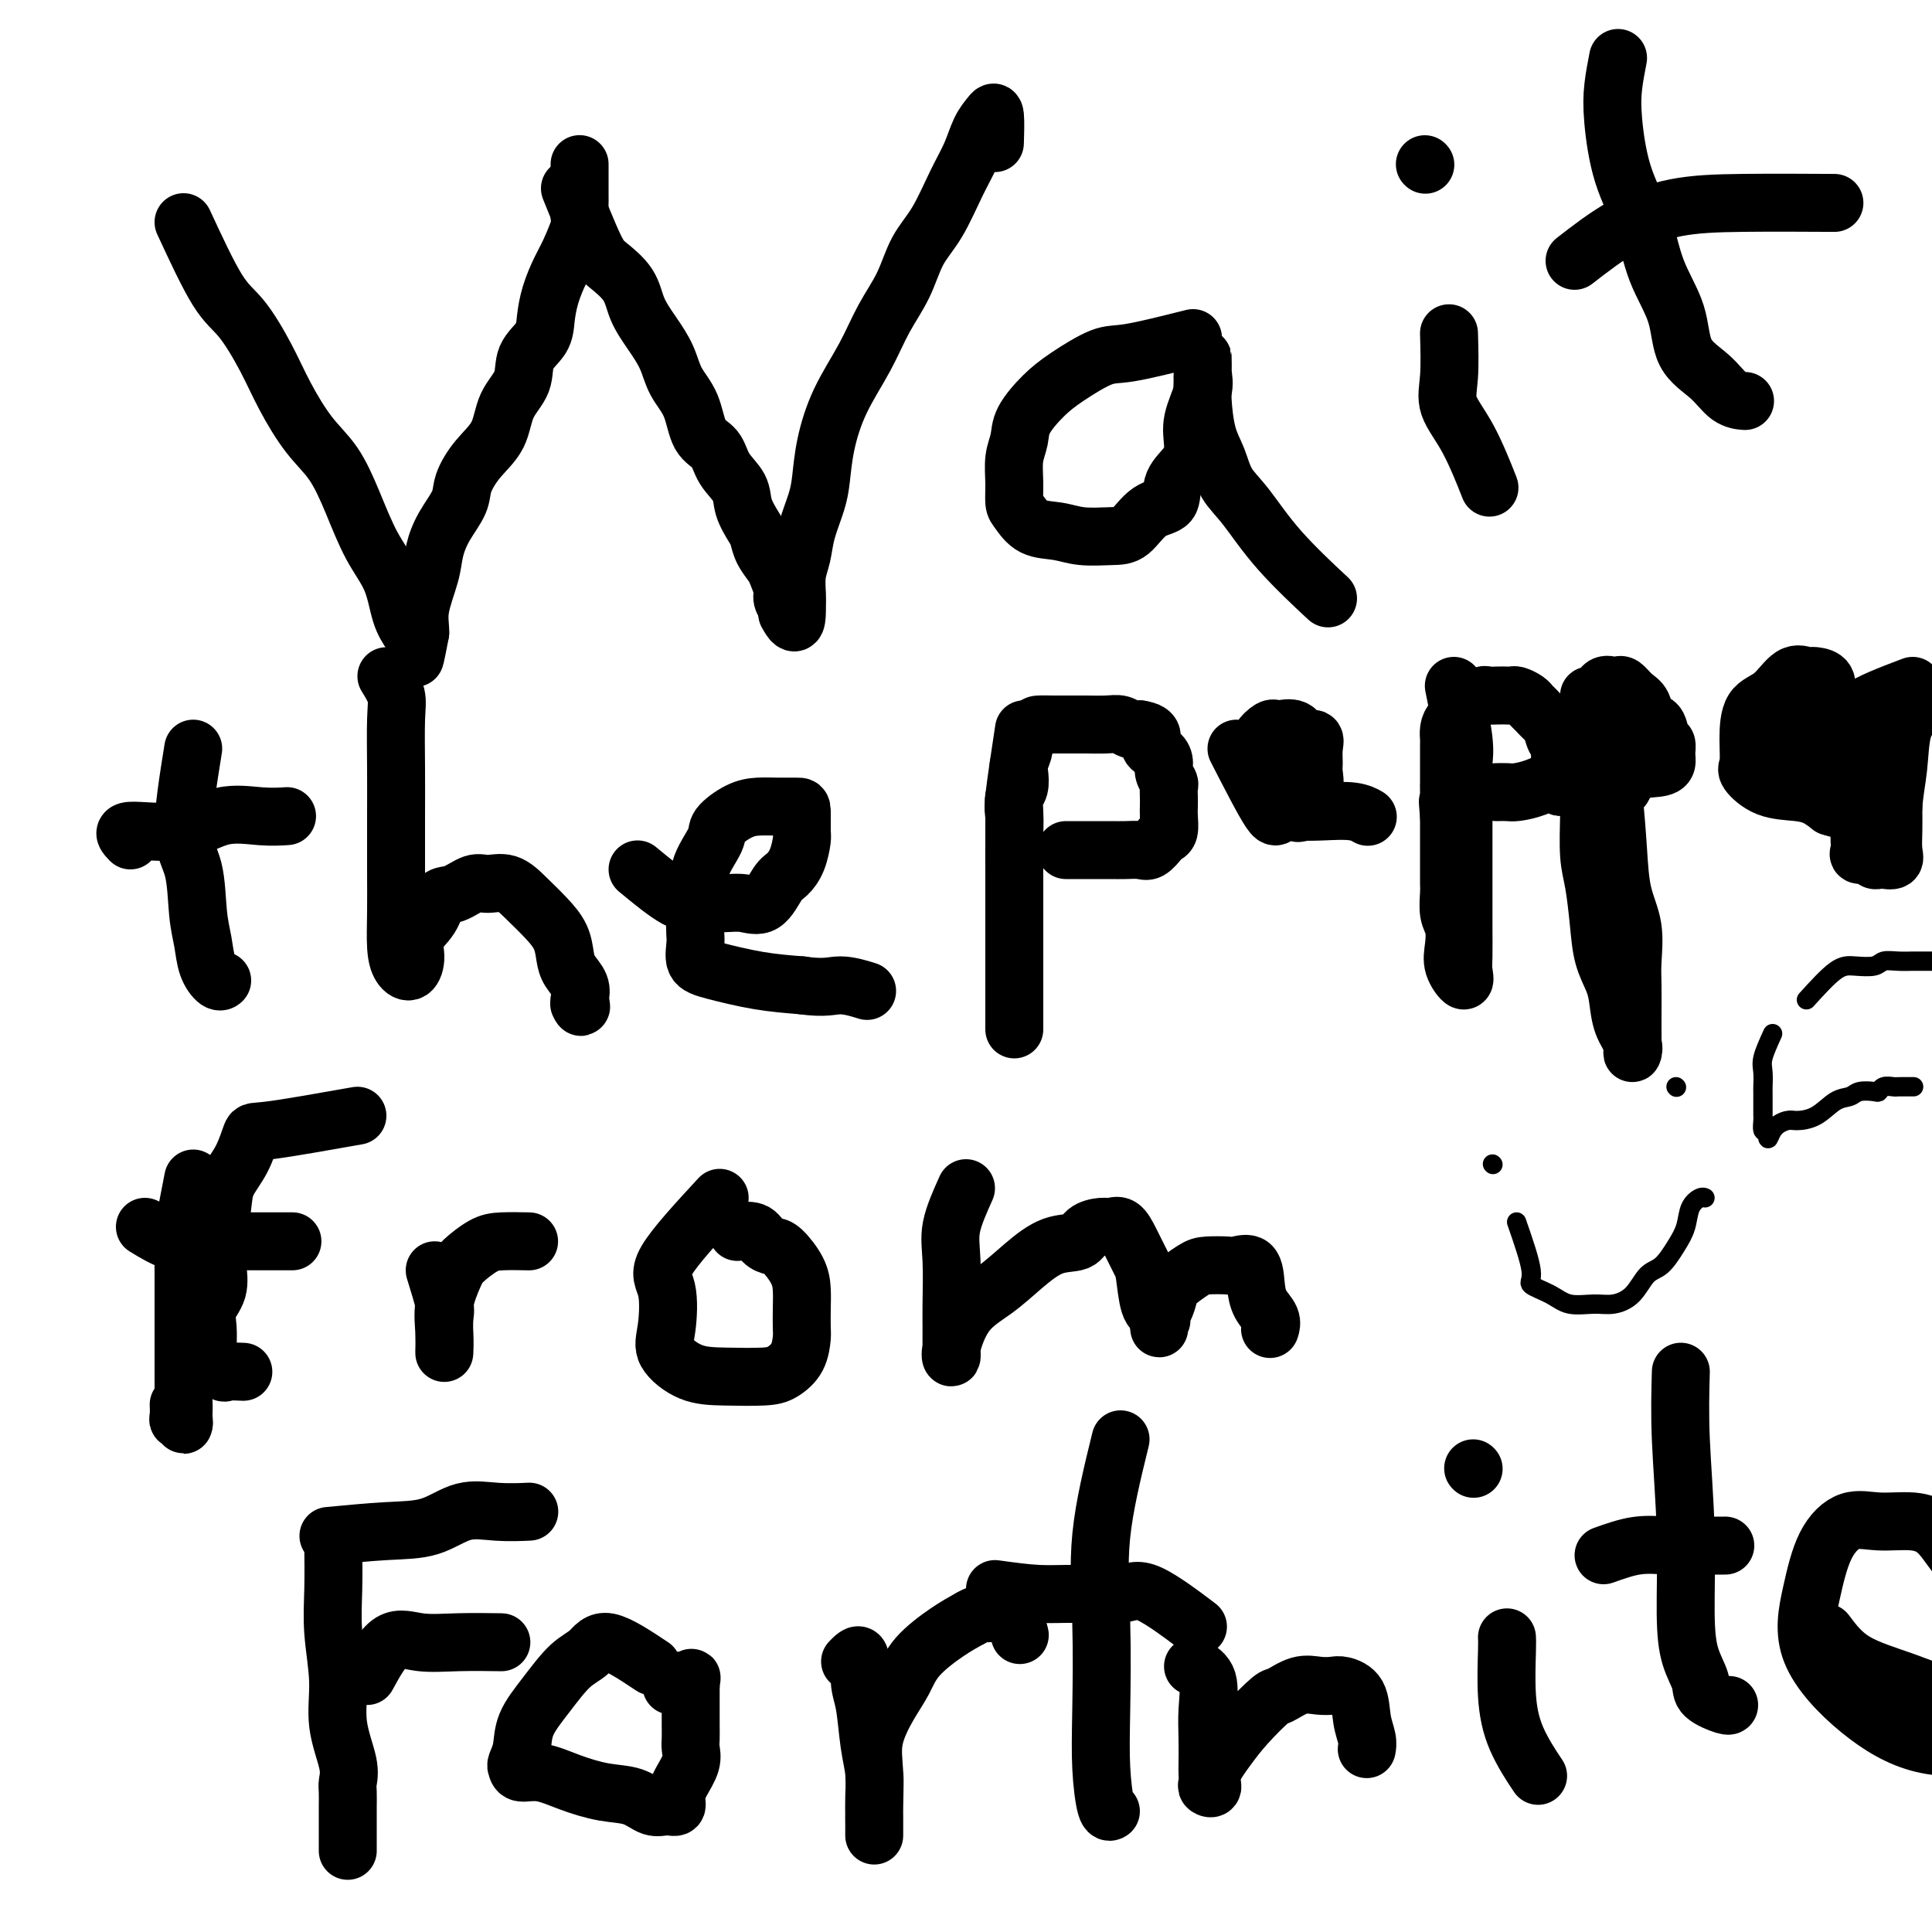 <svg viewBox='0 0 400 400' version='1.1' xmlns='http://www.w3.org/2000/svg' xmlns:xlink='http://www.w3.org/1999/xlink'><g fill='none' stroke='#000000' stroke-width='12' stroke-linecap='round' stroke-linejoin='round'><path d='M38,46c2.520,5.430 5.040,10.860 7,14c1.960,3.140 3.360,3.989 5,6c1.640,2.011 3.519,5.185 5,8c1.481,2.815 2.562,5.273 4,8c1.438,2.727 3.232,5.724 5,8c1.768,2.276 3.509,3.830 5,6c1.491,2.170 2.732,4.955 4,8c1.268,3.045 2.564,6.349 4,9c1.436,2.651 3.012,4.649 4,7c0.988,2.351 1.388,5.054 2,7c0.612,1.946 1.435,3.135 2,4c0.565,0.865 0.873,1.407 1,2c0.127,0.593 0.073,1.237 0,2c-0.073,0.763 -0.164,1.647 0,1c0.164,-0.647 0.582,-2.823 1,-5'/><path d='M87,131c0.044,-1.391 -0.345,-2.868 0,-5c0.345,-2.132 1.425,-4.918 2,-7c0.575,-2.082 0.645,-3.459 1,-5c0.355,-1.541 0.995,-3.246 2,-5c1.005,-1.754 2.375,-3.557 3,-5c0.625,-1.443 0.504,-2.527 1,-4c0.496,-1.473 1.608,-3.335 3,-5c1.392,-1.665 3.063,-3.134 4,-5c0.937,-1.866 1.140,-4.129 2,-6c0.860,-1.871 2.376,-3.349 3,-5c0.624,-1.651 0.355,-3.474 1,-5c0.645,-1.526 2.203,-2.755 3,-4c0.797,-1.245 0.834,-2.505 1,-4c0.166,-1.495 0.461,-3.224 1,-5c0.539,-1.776 1.321,-3.597 2,-5c0.679,-1.403 1.254,-2.387 2,-4c0.746,-1.613 1.664,-3.854 2,-5c0.336,-1.146 0.090,-1.197 0,-2c-0.090,-0.803 -0.024,-2.360 0,-3c0.024,-0.640 0.006,-0.364 0,-1c-0.006,-0.636 -0.002,-2.184 0,-3c0.002,-0.816 0.000,-0.901 0,-1c-0.000,-0.099 -0.000,-0.212 0,-1c0.000,-0.788 0.000,-2.251 0,-2c-0.000,0.251 -0.000,2.214 0,3c0.000,0.786 0.000,0.393 0,0'/><path d='M118,39c1.884,4.708 3.767,9.416 5,12c1.233,2.584 1.815,3.043 3,4c1.185,0.957 2.974,2.412 4,4c1.026,1.588 1.290,3.311 2,5c0.710,1.689 1.866,3.345 3,5c1.134,1.655 2.247,3.309 3,5c0.753,1.691 1.145,3.417 2,5c0.855,1.583 2.173,3.021 3,5c0.827,1.979 1.162,4.500 2,6c0.838,1.500 2.179,1.981 3,3c0.821,1.019 1.123,2.576 2,4c0.877,1.424 2.328,2.716 3,4c0.672,1.284 0.565,2.561 1,4c0.435,1.439 1.412,3.042 2,4c0.588,0.958 0.789,1.272 1,2c0.211,0.728 0.434,1.871 1,3c0.566,1.129 1.476,2.242 2,3c0.524,0.758 0.663,1.159 1,2c0.337,0.841 0.874,2.122 1,3c0.126,0.878 -0.158,1.352 0,2c0.158,0.648 0.760,1.471 1,2c0.240,0.529 0.120,0.765 0,1'/><path d='M163,127c1.996,3.926 1.987,0.741 2,-1c0.013,-1.741 0.049,-2.037 0,-3c-0.049,-0.963 -0.182,-2.594 0,-4c0.182,-1.406 0.677,-2.588 1,-4c0.323,-1.412 0.472,-3.052 1,-5c0.528,-1.948 1.436,-4.202 2,-6c0.564,-1.798 0.786,-3.140 1,-5c0.214,-1.860 0.420,-4.238 1,-7c0.580,-2.762 1.533,-5.907 3,-9c1.467,-3.093 3.449,-6.133 5,-9c1.551,-2.867 2.673,-5.560 4,-8c1.327,-2.440 2.859,-4.626 4,-7c1.141,-2.374 1.891,-4.936 3,-7c1.109,-2.064 2.577,-3.631 4,-6c1.423,-2.369 2.802,-5.540 4,-8c1.198,-2.460 2.216,-4.210 3,-6c0.784,-1.790 1.334,-3.621 2,-5c0.666,-1.379 1.446,-2.308 2,-3c0.554,-0.692 0.880,-1.148 1,0c0.120,1.148 0.034,3.899 0,5c-0.034,1.101 -0.017,0.550 0,0'/><path d='M247,70c-4.995,1.253 -9.990,2.505 -13,3c-3.010,0.495 -4.035,0.232 -6,1c-1.965,0.768 -4.870,2.567 -7,4c-2.130,1.433 -3.485,2.501 -5,4c-1.515,1.499 -3.191,3.431 -4,5c-0.809,1.569 -0.751,2.775 -1,4c-0.249,1.225 -0.806,2.468 -1,4c-0.194,1.532 -0.027,3.352 0,5c0.027,1.648 -0.088,3.125 0,4c0.088,0.875 0.379,1.149 1,2c0.621,0.851 1.572,2.281 3,3c1.428,0.719 3.332,0.729 5,1c1.668,0.271 3.099,0.804 5,1c1.901,0.196 4.272,0.055 6,0c1.728,-0.055 2.813,-0.023 4,-1c1.187,-0.977 2.476,-2.963 4,-4c1.524,-1.037 3.282,-1.125 4,-2c0.718,-0.875 0.396,-2.538 1,-4c0.604,-1.462 2.134,-2.725 3,-4c0.866,-1.275 1.069,-2.562 1,-4c-0.069,-1.438 -0.411,-3.026 0,-5c0.411,-1.974 1.574,-4.333 2,-6c0.426,-1.667 0.115,-2.641 0,-4c-0.115,-1.359 -0.033,-3.103 0,-3c0.033,0.103 0.016,2.051 0,4'/><path d='M249,78c-0.034,1.390 -0.118,2.864 0,5c0.118,2.136 0.438,4.933 1,7c0.562,2.067 1.368,3.403 2,5c0.632,1.597 1.092,3.456 2,5c0.908,1.544 2.264,2.775 4,5c1.736,2.225 3.852,5.445 7,9c3.148,3.555 7.328,7.444 9,9c1.672,1.556 0.836,0.778 0,0'/><path d='M300,69c0.089,3.265 0.179,6.530 0,9c-0.179,2.470 -0.625,4.147 0,6c0.625,1.853 2.322,3.884 4,7c1.678,3.116 3.337,7.319 4,9c0.663,1.681 0.332,0.841 0,0'/><path d='M295,34c0.000,0.000 0.100,0.100 0.1,0.1'/><path d='M335,12c-0.390,2.013 -0.780,4.027 -1,6c-0.220,1.973 -0.269,3.907 0,7c0.269,3.093 0.856,7.345 2,11c1.144,3.655 2.844,6.714 4,10c1.156,3.286 1.768,6.800 3,10c1.232,3.200 3.084,6.087 4,9c0.916,2.913 0.897,5.852 2,8c1.103,2.148 3.326,3.503 5,5c1.674,1.497 2.797,3.134 4,4c1.203,0.866 2.487,0.962 3,1c0.513,0.038 0.257,0.019 0,0'/><path d='M326,54c3.270,-2.536 6.539,-5.072 10,-7c3.461,-1.928 7.113,-3.249 11,-4c3.887,-0.751 8.008,-0.933 14,-1c5.992,-0.067 13.855,-0.019 17,0c3.145,0.019 1.573,0.010 0,0'/><path d='M40,155c-1.048,6.513 -2.097,13.025 -2,17c0.097,3.975 1.339,5.412 2,8c0.661,2.588 0.741,6.325 1,9c0.259,2.675 0.696,4.286 1,6c0.304,1.714 0.473,3.532 1,5c0.527,1.468 1.411,2.588 2,3c0.589,0.412 0.883,0.118 1,0c0.117,-0.118 0.059,-0.059 0,0'/><path d='M27,174c-0.914,-0.936 -1.827,-1.873 0,-2c1.827,-0.127 6.396,0.554 10,0c3.604,-0.554 6.244,-2.344 9,-3c2.756,-0.656 5.626,-0.176 8,0c2.374,0.176 4.250,0.050 5,0c0.750,-0.050 0.375,-0.025 0,0'/><path d='M80,140c0.845,1.366 1.691,2.732 2,4c0.309,1.268 0.083,2.437 0,5c-0.083,2.563 -0.023,6.520 0,10c0.023,3.480 0.008,6.483 0,10c-0.008,3.517 -0.010,7.547 0,11c0.010,3.453 0.032,6.329 0,9c-0.032,2.671 -0.116,5.138 0,7c0.116,1.862 0.433,3.118 1,4c0.567,0.882 1.383,1.388 2,1c0.617,-0.388 1.035,-1.671 1,-3c-0.035,-1.329 -0.522,-2.704 0,-4c0.522,-1.296 2.053,-2.515 3,-4c0.947,-1.485 1.309,-3.237 2,-4c0.691,-0.763 1.710,-0.536 3,-1c1.290,-0.464 2.852,-1.619 4,-2c1.148,-0.381 1.884,0.011 3,0c1.116,-0.011 2.614,-0.425 4,0c1.386,0.425 2.660,1.688 4,3c1.340,1.312 2.745,2.672 4,4c1.255,1.328 2.361,2.624 3,4c0.639,1.376 0.810,2.833 1,4c0.190,1.167 0.397,2.045 1,3c0.603,0.955 1.601,1.987 2,3c0.399,1.013 0.200,2.006 0,3'/><path d='M120,207c0.622,2.244 0.178,1.356 0,1c-0.178,-0.356 -0.089,-0.178 0,0'/><path d='M132,180c2.941,2.425 5.883,4.850 8,6c2.117,1.150 3.410,1.027 5,1c1.590,-0.027 3.475,0.044 5,0c1.525,-0.044 2.688,-0.201 4,0c1.312,0.201 2.772,0.762 4,0c1.228,-0.762 2.224,-2.845 3,-4c0.776,-1.155 1.332,-1.381 2,-2c0.668,-0.619 1.446,-1.630 2,-3c0.554,-1.370 0.883,-3.099 1,-4c0.117,-0.901 0.023,-0.974 0,-2c-0.023,-1.026 0.025,-3.006 0,-4c-0.025,-0.994 -0.123,-1.003 -1,-1c-0.877,0.003 -2.533,0.018 -4,0c-1.467,-0.018 -2.744,-0.068 -4,0c-1.256,0.068 -2.489,0.253 -4,1c-1.511,0.747 -3.298,2.054 -4,3c-0.702,0.946 -0.317,1.529 -1,3c-0.683,1.471 -2.434,3.830 -3,6c-0.566,2.170 0.052,4.153 0,6c-0.052,1.847 -0.776,3.559 -1,5c-0.224,1.441 0.050,2.610 0,4c-0.050,1.390 -0.426,3.002 0,4c0.426,0.998 1.653,1.384 4,2c2.347,0.616 5.813,1.462 9,2c3.187,0.538 6.093,0.769 9,1'/><path d='M166,204c4.917,0.714 6.208,0.000 8,0c1.792,-0.000 4.083,0.714 5,1c0.917,0.286 0.458,0.143 0,0'/><path d='M212,151c-0.845,5.573 -1.691,11.147 -2,14c-0.309,2.853 -0.083,2.986 0,4c0.083,1.014 0.022,2.910 0,5c-0.022,2.090 -0.006,4.373 0,7c0.006,2.627 0.002,5.599 0,8c-0.002,2.401 -0.000,4.230 0,6c0.000,1.770 0.000,3.482 0,5c-0.000,1.518 -0.000,2.843 0,4c0.000,1.157 0.000,2.144 0,3c-0.000,0.856 -0.000,1.579 0,2c0.000,0.421 0.000,0.540 0,1c-0.000,0.460 -0.000,1.260 0,2c0.000,0.740 0.000,1.421 0,1c-0.000,-0.421 -0.000,-1.942 0,-3c0.000,-1.058 0.000,-1.651 0,-2c-0.000,-0.349 -0.000,-0.454 0,-1c0.000,-0.546 0.000,-1.531 0,-2c-0.000,-0.469 -0.000,-0.420 0,-1c0.000,-0.580 0.000,-1.790 0,-3'/><path d='M210,201c-0.000,-1.999 -0.000,-0.996 0,-1c0.000,-0.004 0.000,-1.016 0,-2c-0.000,-0.984 -0.000,-1.940 0,-3c0.000,-1.060 0.000,-2.224 0,-3c-0.000,-0.776 -0.000,-1.164 0,-2c0.000,-0.836 0.000,-2.120 0,-3c-0.000,-0.880 -0.000,-1.358 0,-2c0.000,-0.642 0.000,-1.450 0,-2c-0.000,-0.550 -0.000,-0.842 0,-2c0.000,-1.158 0.000,-3.180 0,-4c-0.000,-0.820 -0.001,-0.436 0,-1c0.001,-0.564 0.004,-2.075 0,-3c-0.004,-0.925 -0.015,-1.263 0,-2c0.015,-0.737 0.055,-1.873 0,-3c-0.055,-1.127 -0.207,-2.246 0,-3c0.207,-0.754 0.771,-1.141 1,-2c0.229,-0.859 0.121,-2.188 0,-3c-0.121,-0.812 -0.256,-1.107 0,-2c0.256,-0.893 0.902,-2.383 1,-3c0.098,-0.617 -0.351,-0.362 0,-1c0.351,-0.638 1.502,-2.171 2,-3c0.498,-0.829 0.344,-0.954 1,-1c0.656,-0.046 2.122,-0.012 3,0c0.878,0.012 1.170,0.002 2,0c0.830,-0.002 2.200,0.003 3,0c0.800,-0.003 1.029,-0.015 2,0c0.971,0.015 2.683,0.055 4,0c1.317,-0.055 2.239,-0.207 3,0c0.761,0.207 1.360,0.773 2,1c0.640,0.227 1.320,0.113 2,0'/><path d='M236,151c3.752,0.584 2.134,2.044 2,3c-0.134,0.956 1.218,1.407 2,2c0.782,0.593 0.994,1.328 1,2c0.006,0.672 -0.195,1.283 0,2c0.195,0.717 0.784,1.542 1,2c0.216,0.458 0.059,0.550 0,1c-0.059,0.450 -0.019,1.259 0,2c0.019,0.741 0.017,1.416 0,2c-0.017,0.584 -0.049,1.078 0,2c0.049,0.922 0.180,2.271 0,3c-0.180,0.729 -0.670,0.836 -1,1c-0.330,0.164 -0.500,0.384 -1,1c-0.500,0.616 -1.330,1.629 -2,2c-0.670,0.371 -1.179,0.099 -2,0c-0.821,-0.099 -1.954,-0.027 -3,0c-1.046,0.027 -2.004,0.007 -3,0c-0.996,-0.007 -2.030,-0.002 -3,0c-0.970,0.002 -1.877,0.001 -3,0c-1.123,-0.001 -2.464,-0.000 -3,0c-0.536,0.000 -0.268,0.000 0,0'/><path d='M256,155c2.816,5.489 5.632,10.977 7,13c1.368,2.023 1.288,0.579 2,0c0.712,-0.579 2.215,-0.295 3,0c0.785,0.295 0.851,0.599 1,0c0.149,-0.599 0.379,-2.103 1,-3c0.621,-0.897 1.632,-1.187 2,-2c0.368,-0.813 0.092,-2.149 0,-3c-0.092,-0.851 -0.001,-1.216 0,-2c0.001,-0.784 -0.087,-1.986 0,-3c0.087,-1.014 0.349,-1.841 0,-2c-0.349,-0.159 -1.311,0.348 -2,0c-0.689,-0.348 -1.106,-1.551 -2,-2c-0.894,-0.449 -2.264,-0.143 -3,0c-0.736,0.143 -0.838,0.123 -1,0c-0.162,-0.123 -0.383,-0.349 -1,0c-0.617,0.349 -1.631,1.272 -2,2c-0.369,0.728 -0.093,1.261 0,2c0.093,0.739 0.004,1.683 0,3c-0.004,1.317 0.076,3.009 0,4c-0.076,0.991 -0.307,1.283 0,2c0.307,0.717 1.154,1.858 2,3'/><path d='M263,167c0.578,2.393 1.024,1.377 2,1c0.976,-0.377 2.483,-0.115 4,0c1.517,0.115 3.046,0.082 5,0c1.954,-0.082 4.334,-0.214 6,0c1.666,0.214 2.619,0.776 3,1c0.381,0.224 0.191,0.112 0,0'/><path d='M301,142c0.845,4.181 1.691,8.362 2,11c0.309,2.638 0.083,3.734 0,5c-0.083,1.266 -0.022,2.703 0,5c0.022,2.297 0.006,5.455 0,8c-0.006,2.545 -0.002,4.477 0,7c0.002,2.523 0.003,5.638 0,8c-0.003,2.362 -0.008,3.969 0,6c0.008,2.031 0.030,4.484 0,6c-0.030,1.516 -0.112,2.096 0,3c0.112,0.904 0.419,2.133 0,2c-0.419,-0.133 -1.562,-1.629 -2,-3c-0.438,-1.371 -0.170,-2.619 0,-4c0.170,-1.381 0.242,-2.897 0,-4c-0.242,-1.103 -0.797,-1.794 -1,-3c-0.203,-1.206 -0.054,-2.926 0,-4c0.054,-1.074 0.015,-1.500 0,-2c-0.015,-0.500 -0.004,-1.074 0,-2c0.004,-0.926 0.001,-2.204 0,-3c-0.001,-0.796 -0.000,-1.110 0,-2c0.000,-0.890 0.000,-2.355 0,-3c-0.000,-0.645 -0.000,-0.470 0,-1c0.000,-0.530 0.000,-1.765 0,-3'/><path d='M300,169c-0.464,-5.247 -0.124,-2.365 0,-2c0.124,0.365 0.033,-1.789 0,-3c-0.033,-1.211 -0.009,-1.480 0,-2c0.009,-0.520 0.003,-1.290 0,-2c-0.003,-0.710 -0.001,-1.359 0,-2c0.001,-0.641 0.002,-1.274 0,-2c-0.002,-0.726 -0.008,-1.545 0,-2c0.008,-0.455 0.030,-0.546 0,-1c-0.030,-0.454 -0.111,-1.269 0,-2c0.111,-0.731 0.415,-1.376 1,-2c0.585,-0.624 1.451,-1.225 2,-2c0.549,-0.775 0.780,-1.724 1,-2c0.220,-0.276 0.430,0.122 1,0c0.570,-0.122 1.501,-0.765 2,-1c0.499,-0.235 0.566,-0.064 1,0c0.434,0.064 1.233,0.020 2,0c0.767,-0.020 1.501,-0.016 2,0c0.499,0.016 0.763,0.045 1,0c0.237,-0.045 0.449,-0.162 1,0c0.551,0.162 1.443,0.605 2,1c0.557,0.395 0.779,0.743 1,1c0.221,0.257 0.441,0.422 1,1c0.559,0.578 1.456,1.567 2,2c0.544,0.433 0.734,0.308 1,1c0.266,0.692 0.607,2.199 1,3c0.393,0.801 0.837,0.896 1,1c0.163,0.104 0.044,0.216 0,1c-0.044,0.784 -0.012,2.241 0,3c0.012,0.759 0.003,0.820 0,1c-0.003,0.180 -0.001,0.480 0,1c0.001,0.520 0.000,1.260 0,2'/><path d='M323,162c0.422,1.967 -0.024,0.383 -1,0c-0.976,-0.383 -2.483,0.433 -4,1c-1.517,0.567 -3.046,0.884 -4,1c-0.954,0.116 -1.334,0.031 -2,0c-0.666,-0.031 -1.619,-0.009 -2,0c-0.381,0.009 -0.191,0.004 0,0'/><path d='M329,144c1.068,1.789 2.136,3.578 3,7c0.864,3.422 1.524,8.477 2,13c0.476,4.523 0.769,8.514 1,12c0.231,3.486 0.402,6.466 1,9c0.598,2.534 1.624,4.621 2,7c0.376,2.379 0.101,5.050 0,7c-0.101,1.950 -0.027,3.179 0,5c0.027,1.821 0.009,4.235 0,6c-0.009,1.765 -0.009,2.883 0,4c0.009,1.117 0.027,2.235 0,3c-0.027,0.765 -0.100,1.178 0,1c0.100,-0.178 0.374,-0.947 0,-2c-0.374,-1.053 -1.396,-2.389 -2,-4c-0.604,-1.611 -0.792,-3.498 -1,-5c-0.208,-1.502 -0.438,-2.621 -1,-4c-0.562,-1.379 -1.457,-3.019 -2,-5c-0.543,-1.981 -0.734,-4.304 -1,-7c-0.266,-2.696 -0.607,-5.764 -1,-8c-0.393,-2.236 -0.836,-3.641 -1,-6c-0.164,-2.359 -0.047,-5.674 0,-8c0.047,-2.326 0.023,-3.663 0,-5'/><path d='M329,164c-0.463,-5.959 -0.121,-3.856 0,-4c0.121,-0.144 0.022,-2.534 0,-4c-0.022,-1.466 0.035,-2.008 0,-3c-0.035,-0.992 -0.160,-2.434 0,-4c0.160,-1.566 0.606,-3.256 1,-4c0.394,-0.744 0.735,-0.541 1,-1c0.265,-0.459 0.455,-1.581 1,-2c0.545,-0.419 1.445,-0.136 2,0c0.555,0.136 0.763,0.124 1,0c0.237,-0.124 0.501,-0.362 1,0c0.499,0.362 1.233,1.323 2,2c0.767,0.677 1.568,1.070 2,2c0.432,0.930 0.494,2.399 1,3c0.506,0.601 1.457,0.336 2,1c0.543,0.664 0.678,2.259 1,3c0.322,0.741 0.829,0.630 1,1c0.171,0.370 0.004,1.221 0,2c-0.004,0.779 0.153,1.487 0,2c-0.153,0.513 -0.616,0.831 -2,1c-1.384,0.169 -3.691,0.190 -5,1c-1.309,0.810 -1.622,2.410 -2,3c-0.378,0.590 -0.822,0.168 -1,0c-0.178,-0.168 -0.089,-0.084 0,0'/><path d='M366,147c2.087,4.949 4.175,9.899 5,12c0.825,2.101 0.389,1.354 1,1c0.611,-0.354 2.269,-0.314 3,0c0.731,0.314 0.535,0.902 1,0c0.465,-0.902 1.590,-3.296 2,-5c0.410,-1.704 0.103,-2.719 0,-4c-0.103,-1.281 -0.003,-2.827 0,-4c0.003,-1.173 -0.092,-1.974 0,-3c0.092,-1.026 0.370,-2.279 0,-3c-0.370,-0.721 -1.389,-0.912 -2,-1c-0.611,-0.088 -0.815,-0.073 -1,0c-0.185,0.073 -0.351,0.206 -1,0c-0.649,-0.206 -1.781,-0.749 -3,0c-1.219,0.749 -2.525,2.790 -4,4c-1.475,1.210 -3.117,1.589 -4,3c-0.883,1.411 -1.006,3.856 -1,6c0.006,2.144 0.140,3.988 0,5c-0.140,1.012 -0.554,1.191 0,2c0.554,0.809 2.076,2.248 4,3c1.924,0.752 4.249,0.818 6,1c1.751,0.182 2.929,0.481 4,1c1.071,0.519 2.036,1.260 3,2'/><path d='M379,167c2.167,0.667 1.083,0.333 0,0'/><path d='M396,142c-4.649,1.761 -9.298,3.522 -11,5c-1.702,1.478 -0.456,2.672 0,4c0.456,1.328 0.122,2.789 0,5c-0.122,2.211 -0.032,5.173 0,7c0.032,1.827 0.007,2.518 0,4c-0.007,1.482 0.005,3.755 0,5c-0.005,1.245 -0.027,1.462 0,2c0.027,0.538 0.101,1.398 0,2c-0.101,0.602 -0.379,0.946 0,1c0.379,0.054 1.416,-0.180 2,0c0.584,0.180 0.717,0.776 1,1c0.283,0.224 0.717,0.077 1,0c0.283,-0.077 0.416,-0.084 1,0c0.584,0.084 1.621,0.260 2,0c0.379,-0.260 0.102,-0.955 0,-2c-0.102,-1.045 -0.029,-2.442 0,-4c0.029,-1.558 0.015,-3.279 0,-5'/><path d='M392,167c0.203,-3.089 0.709,-5.310 1,-8c0.291,-2.690 0.365,-5.848 1,-8c0.635,-2.152 1.829,-3.298 3,-4c1.171,-0.702 2.317,-0.960 3,-1c0.683,-0.040 0.902,0.136 2,0c1.098,-0.136 3.076,-0.586 5,0c1.924,0.586 3.794,2.209 5,3c1.206,0.791 1.748,0.752 3,1c1.252,0.248 3.215,0.785 4,1c0.785,0.215 0.393,0.107 0,0'/><path d='M40,244c-0.845,4.285 -1.691,8.571 -2,11c-0.309,2.429 -0.083,3.002 0,4c0.083,0.998 0.022,2.420 0,3c-0.022,0.580 -0.006,0.316 0,1c0.006,0.684 0.002,2.314 0,3c-0.002,0.686 -0.000,0.427 0,1c0.000,0.573 0.000,1.978 0,3c-0.000,1.022 -0.000,1.660 0,2c0.000,0.340 0.000,0.382 0,1c-0.000,0.618 -0.000,1.813 0,3c0.000,1.187 0.000,2.367 0,3c-0.000,0.633 -0.000,0.718 0,1c0.000,0.282 0.000,0.762 0,1c-0.000,0.238 -0.000,0.235 0,1c0.000,0.765 0.000,2.299 0,3c-0.000,0.701 -0.000,0.569 0,1c0.000,0.431 0.000,1.424 0,2c-0.000,0.576 -0.000,0.736 0,1c0.000,0.264 0.000,0.632 0,1'/><path d='M38,290c-0.309,7.232 -0.082,2.312 0,1c0.082,-1.312 0.018,0.983 0,2c-0.018,1.017 0.009,0.754 0,1c-0.009,0.246 -0.055,1.001 0,1c0.055,-0.001 0.211,-0.757 0,-1c-0.211,-0.243 -0.788,0.028 -1,0c-0.212,-0.028 -0.057,-0.354 0,-1c0.057,-0.646 0.016,-1.613 0,-2c-0.016,-0.387 -0.008,-0.193 0,0'/><path d='M74,231c-7.193,1.273 -14.385,2.546 -18,3c-3.615,0.454 -3.652,0.088 -4,1c-0.348,0.912 -1.008,3.103 -2,5c-0.992,1.897 -2.316,3.501 -3,5c-0.684,1.499 -0.727,2.893 -1,5c-0.273,2.107 -0.777,4.926 -1,7c-0.223,2.074 -0.165,3.402 0,5c0.165,1.598 0.437,3.465 0,5c-0.437,1.535 -1.584,2.739 -2,4c-0.416,1.261 -0.100,2.580 0,4c0.100,1.420 -0.015,2.941 0,4c0.015,1.059 0.159,1.657 0,2c-0.159,0.343 -0.620,0.432 0,1c0.620,0.568 2.321,1.616 3,2c0.679,0.384 0.337,0.103 1,0c0.663,-0.103 2.332,-0.030 3,0c0.668,0.030 0.334,0.015 0,0'/><path d='M30,254c2.087,1.268 4.173,2.536 6,3c1.827,0.464 3.394,0.124 5,0c1.606,-0.124 3.251,-0.033 5,0c1.749,0.033 3.603,0.009 5,0c1.397,-0.009 2.338,-0.002 4,0c1.662,0.002 4.046,0.001 5,0c0.954,-0.001 0.477,-0.000 0,0'/><path d='M90,263c0.845,2.728 1.690,5.455 2,7c0.310,1.545 0.083,1.906 0,3c-0.083,1.094 -0.024,2.921 0,4c0.024,1.079 0.013,1.411 0,2c-0.013,0.589 -0.027,1.435 0,1c0.027,-0.435 0.097,-2.151 0,-4c-0.097,-1.849 -0.359,-3.830 0,-6c0.359,-2.170 1.341,-4.529 2,-6c0.659,-1.471 0.997,-2.054 2,-3c1.003,-0.946 2.671,-2.253 4,-3c1.329,-0.747 2.319,-0.932 4,-1c1.681,-0.068 4.052,-0.019 5,0c0.948,0.019 0.474,0.010 0,0'/><path d='M149,248c-4.641,5.025 -9.282,10.050 -11,13c-1.718,2.950 -0.511,3.824 0,6c0.511,2.176 0.328,5.655 0,8c-0.328,2.345 -0.801,3.555 0,5c0.801,1.445 2.876,3.126 5,4c2.124,0.874 4.296,0.942 7,1c2.704,0.058 5.940,0.106 8,0c2.060,-0.106 2.944,-0.366 4,-1c1.056,-0.634 2.283,-1.642 3,-3c0.717,-1.358 0.923,-3.065 1,-4c0.077,-0.935 0.025,-1.098 0,-2c-0.025,-0.902 -0.023,-2.542 0,-4c0.023,-1.458 0.066,-2.732 0,-4c-0.066,-1.268 -0.243,-2.529 -1,-4c-0.757,-1.471 -2.095,-3.151 -3,-4c-0.905,-0.849 -1.378,-0.869 -2,-1c-0.622,-0.131 -1.394,-0.375 -2,-1c-0.606,-0.625 -1.048,-1.630 -2,-2c-0.952,-0.370 -2.415,-0.106 -3,0c-0.585,0.106 -0.293,0.053 0,0'/><path d='M200,246c-1.268,2.828 -2.536,5.657 -3,8c-0.464,2.343 -0.124,4.201 0,7c0.124,2.799 0.031,6.538 0,9c-0.031,2.462 -0.002,3.646 0,5c0.002,1.354 -0.024,2.877 0,4c0.024,1.123 0.097,1.845 0,2c-0.097,0.155 -0.366,-0.256 0,-2c0.366,-1.744 1.366,-4.819 3,-7c1.634,-2.181 3.903,-3.466 6,-5c2.097,-1.534 4.022,-3.315 6,-5c1.978,-1.685 4.010,-3.274 6,-4c1.990,-0.726 3.937,-0.589 5,-1c1.063,-0.411 1.243,-1.370 2,-2c0.757,-0.630 2.090,-0.929 3,-1c0.910,-0.071 1.396,0.088 2,0c0.604,-0.088 1.327,-0.423 2,0c0.673,0.423 1.296,1.605 2,3c0.704,1.395 1.488,3.003 2,4c0.512,0.997 0.753,1.384 1,3c0.247,1.616 0.499,4.462 1,6c0.501,1.538 1.250,1.769 2,2'/><path d='M240,272c0.925,2.399 0.237,0.895 0,1c-0.237,0.105 -0.025,1.817 0,2c0.025,0.183 -0.138,-1.163 0,-2c0.138,-0.837 0.577,-1.167 1,-2c0.423,-0.833 0.831,-2.171 1,-3c0.169,-0.829 0.099,-1.150 1,-2c0.901,-0.850 2.774,-2.231 4,-3c1.226,-0.769 1.806,-0.926 3,-1c1.194,-0.074 3.001,-0.063 4,0c0.999,0.063 1.189,0.180 2,0c0.811,-0.180 2.242,-0.657 3,0c0.758,0.657 0.844,2.450 1,4c0.156,1.550 0.382,2.859 1,4c0.618,1.141 1.628,2.115 2,3c0.372,0.885 0.106,1.681 0,2c-0.106,0.319 -0.053,0.159 0,0'/><path d='M69,320c0.035,3.030 0.069,6.060 0,9c-0.069,2.940 -0.243,5.789 0,9c0.243,3.211 0.902,6.784 1,10c0.098,3.216 -0.366,6.074 0,9c0.366,2.926 1.562,5.919 2,8c0.438,2.081 0.117,3.251 0,4c-0.117,0.749 -0.031,1.078 0,2c0.031,0.922 0.008,2.436 0,3c-0.008,0.564 -0.002,0.176 0,1c0.002,0.824 0.001,2.860 0,4c-0.001,1.140 -0.000,1.384 0,2c0.000,0.616 0.000,1.605 0,2c-0.000,0.395 -0.000,0.198 0,0'/><path d='M68,318c4.221,-0.400 8.442,-0.801 12,-1c3.558,-0.199 6.453,-0.197 9,-1c2.547,-0.803 4.744,-2.411 7,-3c2.256,-0.589 4.569,-0.159 7,0c2.431,0.159 4.980,0.045 6,0c1.020,-0.045 0.510,-0.023 0,0'/><path d='M76,347c1.612,-2.959 3.225,-5.917 5,-7c1.775,-1.083 3.713,-0.290 6,0c2.287,0.290 4.923,0.078 8,0c3.077,-0.078 6.593,-0.022 8,0c1.407,0.022 0.703,0.011 0,0'/><path d='M135,345c-3.440,-2.287 -6.880,-4.574 -9,-5c-2.120,-0.426 -2.921,1.008 -4,2c-1.079,0.992 -2.436,1.541 -4,3c-1.564,1.459 -3.333,3.830 -5,6c-1.667,2.170 -3.230,4.141 -4,6c-0.770,1.859 -0.746,3.607 -1,5c-0.254,1.393 -0.787,2.431 -1,3c-0.213,0.569 -0.106,0.667 0,1c0.106,0.333 0.212,0.900 1,1c0.788,0.100 2.258,-0.267 4,0c1.742,0.267 3.754,1.167 6,2c2.246,0.833 4.725,1.598 7,2c2.275,0.402 4.346,0.442 6,1c1.654,0.558 2.890,1.634 4,2c1.110,0.366 2.095,0.023 3,0c0.905,-0.023 1.731,0.275 2,0c0.269,-0.275 -0.019,-1.123 0,-2c0.019,-0.877 0.345,-1.784 1,-3c0.655,-1.216 1.640,-2.742 2,-4c0.360,-1.258 0.097,-2.248 0,-3c-0.097,-0.752 -0.026,-1.265 0,-2c0.026,-0.735 0.007,-1.692 0,-3c-0.007,-1.308 -0.002,-2.968 0,-4c0.002,-1.032 0.001,-1.438 0,-2c-0.001,-0.562 -0.000,-1.281 0,-2'/><path d='M143,349c0.109,-2.701 0.383,-1.452 0,-1c-0.383,0.452 -1.423,0.107 -2,0c-0.577,-0.107 -0.691,0.023 -1,0c-0.309,-0.023 -0.814,-0.198 -1,0c-0.186,0.198 -0.053,0.771 0,1c0.053,0.229 0.027,0.115 0,0'/><path d='M176,344c0.870,-0.892 1.739,-1.783 2,-1c0.261,0.783 -0.088,3.241 0,5c0.088,1.759 0.612,2.820 1,5c0.388,2.180 0.640,5.480 1,8c0.360,2.520 0.829,4.260 1,6c0.171,1.740 0.046,3.481 0,5c-0.046,1.519 -0.012,2.818 0,4c0.012,1.182 0.004,2.247 0,3c-0.004,0.753 -0.003,1.194 0,1c0.003,-0.194 0.010,-1.023 0,-2c-0.010,-0.977 -0.035,-2.101 0,-4c0.035,-1.899 0.131,-4.572 0,-7c-0.131,-2.428 -0.490,-4.611 0,-7c0.490,-2.389 1.827,-4.986 3,-7c1.173,-2.014 2.180,-3.447 3,-5c0.820,-1.553 1.451,-3.226 3,-5c1.549,-1.774 4.014,-3.650 6,-5c1.986,-1.350 3.493,-2.175 5,-3'/><path d='M201,335c2.397,-1.400 2.890,-0.901 4,-1c1.110,-0.099 2.837,-0.796 4,0c1.163,0.796 1.761,3.085 2,4c0.239,0.915 0.120,0.458 0,0'/><path d='M232,298c-1.689,6.880 -3.378,13.760 -4,20c-0.622,6.240 -0.177,11.840 0,18c0.177,6.160 0.086,12.880 0,18c-0.086,5.120 -0.167,8.640 0,12c0.167,3.360 0.584,6.558 1,8c0.416,1.442 0.833,1.126 1,1c0.167,-0.126 0.083,-0.063 0,0'/><path d='M206,329c3.141,0.435 6.283,0.871 9,1c2.717,0.129 5.010,-0.048 8,0c2.990,0.048 6.678,0.322 9,0c2.322,-0.322 3.279,-1.241 6,0c2.721,1.241 7.206,4.640 9,6c1.794,1.360 0.897,0.680 0,0'/><path d='M247,345c1.268,0.733 2.536,1.466 3,3c0.464,1.534 0.125,3.868 0,6c-0.125,2.132 -0.035,4.063 0,6c0.035,1.937 0.014,3.880 0,5c-0.014,1.120 -0.020,1.417 0,2c0.020,0.583 0.066,1.451 0,2c-0.066,0.549 -0.246,0.778 0,1c0.246,0.222 0.917,0.437 1,0c0.083,-0.437 -0.422,-1.527 0,-3c0.422,-1.473 1.771,-3.331 3,-5c1.229,-1.669 2.338,-3.151 4,-5c1.662,-1.849 3.877,-4.064 5,-5c1.123,-0.936 1.153,-0.591 2,-1c0.847,-0.409 2.511,-1.570 4,-2c1.489,-0.430 2.804,-0.128 4,0c1.196,0.128 2.272,0.082 3,0c0.728,-0.082 1.109,-0.200 2,0c0.891,0.200 2.291,0.719 3,2c0.709,1.281 0.726,3.323 1,5c0.274,1.677 0.805,2.990 1,4c0.195,1.010 0.056,1.717 0,2c-0.056,0.283 -0.028,0.141 0,0'/><path d='M312,339c0.029,0.466 0.057,0.931 0,3c-0.057,2.069 -0.201,5.740 0,9c0.201,3.260 0.746,6.108 2,9c1.254,2.892 3.215,5.826 4,7c0.785,1.174 0.392,0.587 0,0'/><path d='M305,304c0.000,0.000 0.100,0.100 0.1,0.1'/><path d='M348,284c-0.117,4.218 -0.234,8.435 0,14c0.234,5.565 0.819,12.477 1,19c0.181,6.523 -0.043,12.655 0,17c0.043,4.345 0.351,6.901 1,9c0.649,2.099 1.638,3.739 2,5c0.362,1.261 0.097,2.142 1,3c0.903,0.858 2.974,1.693 4,2c1.026,0.307 1.007,0.088 1,0c-0.007,-0.088 -0.004,-0.044 0,0'/><path d='M332,322c2.366,-0.845 4.732,-1.691 7,-2c2.268,-0.309 4.436,-0.083 6,0c1.564,0.083 2.522,0.022 4,0c1.478,-0.022 3.475,-0.006 5,0c1.525,0.006 2.579,0.002 3,0c0.421,-0.002 0.211,-0.001 0,0'/><path d='M378,338c1.624,2.171 3.248,4.343 6,6c2.752,1.657 6.632,2.800 10,4c3.368,1.200 6.224,2.458 9,3c2.776,0.542 5.473,0.367 7,0c1.527,-0.367 1.886,-0.925 2,-2c0.114,-1.075 -0.016,-2.665 0,-5c0.016,-2.335 0.177,-5.414 0,-8c-0.177,-2.586 -0.692,-4.678 -2,-7c-1.308,-2.322 -3.409,-4.874 -5,-7c-1.591,-2.126 -2.674,-3.826 -4,-5c-1.326,-1.174 -2.897,-1.821 -5,-2c-2.103,-0.179 -4.739,0.109 -7,0c-2.261,-0.109 -4.147,-0.615 -6,0c-1.853,0.615 -3.671,2.351 -5,5c-1.329,2.649 -2.167,6.211 -3,10c-0.833,3.789 -1.661,7.803 0,12c1.661,4.197 5.811,8.576 10,12c4.189,3.424 8.419,5.895 13,7c4.581,1.105 9.515,0.846 14,1c4.485,0.154 8.522,0.722 11,1c2.478,0.278 3.398,0.267 4,0c0.602,-0.267 0.886,-0.791 1,-1c0.114,-0.209 0.057,-0.105 0,0'/></g>
<g fill='none' stroke='#000000' stroke-width='4' stroke-linecap='round' stroke-linejoin='round'><path d='M309,241c0.000,0.000 0.100,0.100 0.1,0.1'/><path d='M347,225c0.000,0.000 0.100,0.100 0.1,0.1'/><path d='M314,253c1.366,3.931 2.732,7.862 3,10c0.268,2.138 -0.561,2.483 0,3c0.561,0.517 2.513,1.207 4,2c1.487,0.793 2.509,1.691 4,2c1.491,0.309 3.452,0.030 5,0c1.548,-0.030 2.683,0.190 4,0c1.317,-0.190 2.815,-0.791 4,-2c1.185,-1.209 2.057,-3.027 3,-4c0.943,-0.973 1.958,-1.102 3,-2c1.042,-0.898 2.111,-2.566 3,-4c0.889,-1.434 1.597,-2.633 2,-4c0.403,-1.367 0.500,-2.903 1,-4c0.500,-1.097 1.404,-1.757 2,-2c0.596,-0.243 0.885,-0.069 1,0c0.115,0.069 0.058,0.035 0,0'/><path d='M367,214c-0.845,1.860 -1.691,3.719 -2,5c-0.309,1.281 -0.083,1.982 0,3c0.083,1.018 0.022,2.353 0,3c-0.022,0.647 -0.006,0.606 0,1c0.006,0.394 0.001,1.223 0,2c-0.001,0.777 0.003,1.501 0,2c-0.003,0.499 -0.011,0.773 0,1c0.011,0.227 0.041,0.407 0,1c-0.041,0.593 -0.155,1.598 0,2c0.155,0.402 0.577,0.201 1,0'/><path d='M366,234c-0.091,3.216 0.180,1.258 1,0c0.820,-1.258 2.187,-1.814 3,-2c0.813,-0.186 1.070,-0.001 2,0c0.930,0.001 2.533,-0.182 4,-1c1.467,-0.818 2.799,-2.271 4,-3c1.201,-0.729 2.271,-0.735 3,-1c0.729,-0.265 1.116,-0.789 2,-1c0.884,-0.211 2.265,-0.109 3,0c0.735,0.109 0.826,0.225 1,0c0.174,-0.225 0.432,-0.792 1,-1c0.568,-0.208 1.445,-0.056 2,0c0.555,0.056 0.788,0.015 1,0c0.212,-0.015 0.403,-0.004 1,0c0.597,0.004 1.599,0.001 2,0c0.401,-0.001 0.200,-0.001 0,0'/><path d='M374,207c2.193,-2.415 4.386,-4.829 6,-6c1.614,-1.171 2.650,-1.098 4,-1c1.350,0.098 3.014,0.223 4,0c0.986,-0.223 1.294,-0.792 2,-1c0.706,-0.208 1.810,-0.056 3,0c1.190,0.056 2.466,0.015 3,0c0.534,-0.015 0.327,-0.004 1,0c0.673,0.004 2.226,0.000 3,0c0.774,-0.000 0.768,0.003 1,0c0.232,-0.003 0.701,-0.011 1,0c0.299,0.011 0.427,0.041 1,0c0.573,-0.041 1.592,-0.155 2,0c0.408,0.155 0.204,0.577 0,1'/><path d='M405,200c3.249,1.285 0.870,4.496 0,7c-0.870,2.504 -0.233,4.301 0,6c0.233,1.699 0.062,3.299 0,5c-0.062,1.701 -0.017,3.502 0,5c0.017,1.498 0.004,2.692 0,4c-0.004,1.308 -0.001,2.731 0,4c0.001,1.269 0.000,2.385 0,3c-0.000,0.615 -0.000,0.728 0,1c0.000,0.272 -0.000,0.702 0,1c0.000,0.298 0.000,0.465 0,1c-0.000,0.535 -0.001,1.440 0,2c0.001,0.560 0.004,0.777 0,1c-0.004,0.223 -0.015,0.452 0,1c0.015,0.548 0.056,1.415 0,2c-0.056,0.585 -0.207,0.888 0,1c0.207,0.112 0.774,0.032 1,0c0.226,-0.032 0.113,-0.016 0,0'/></g>
</svg>